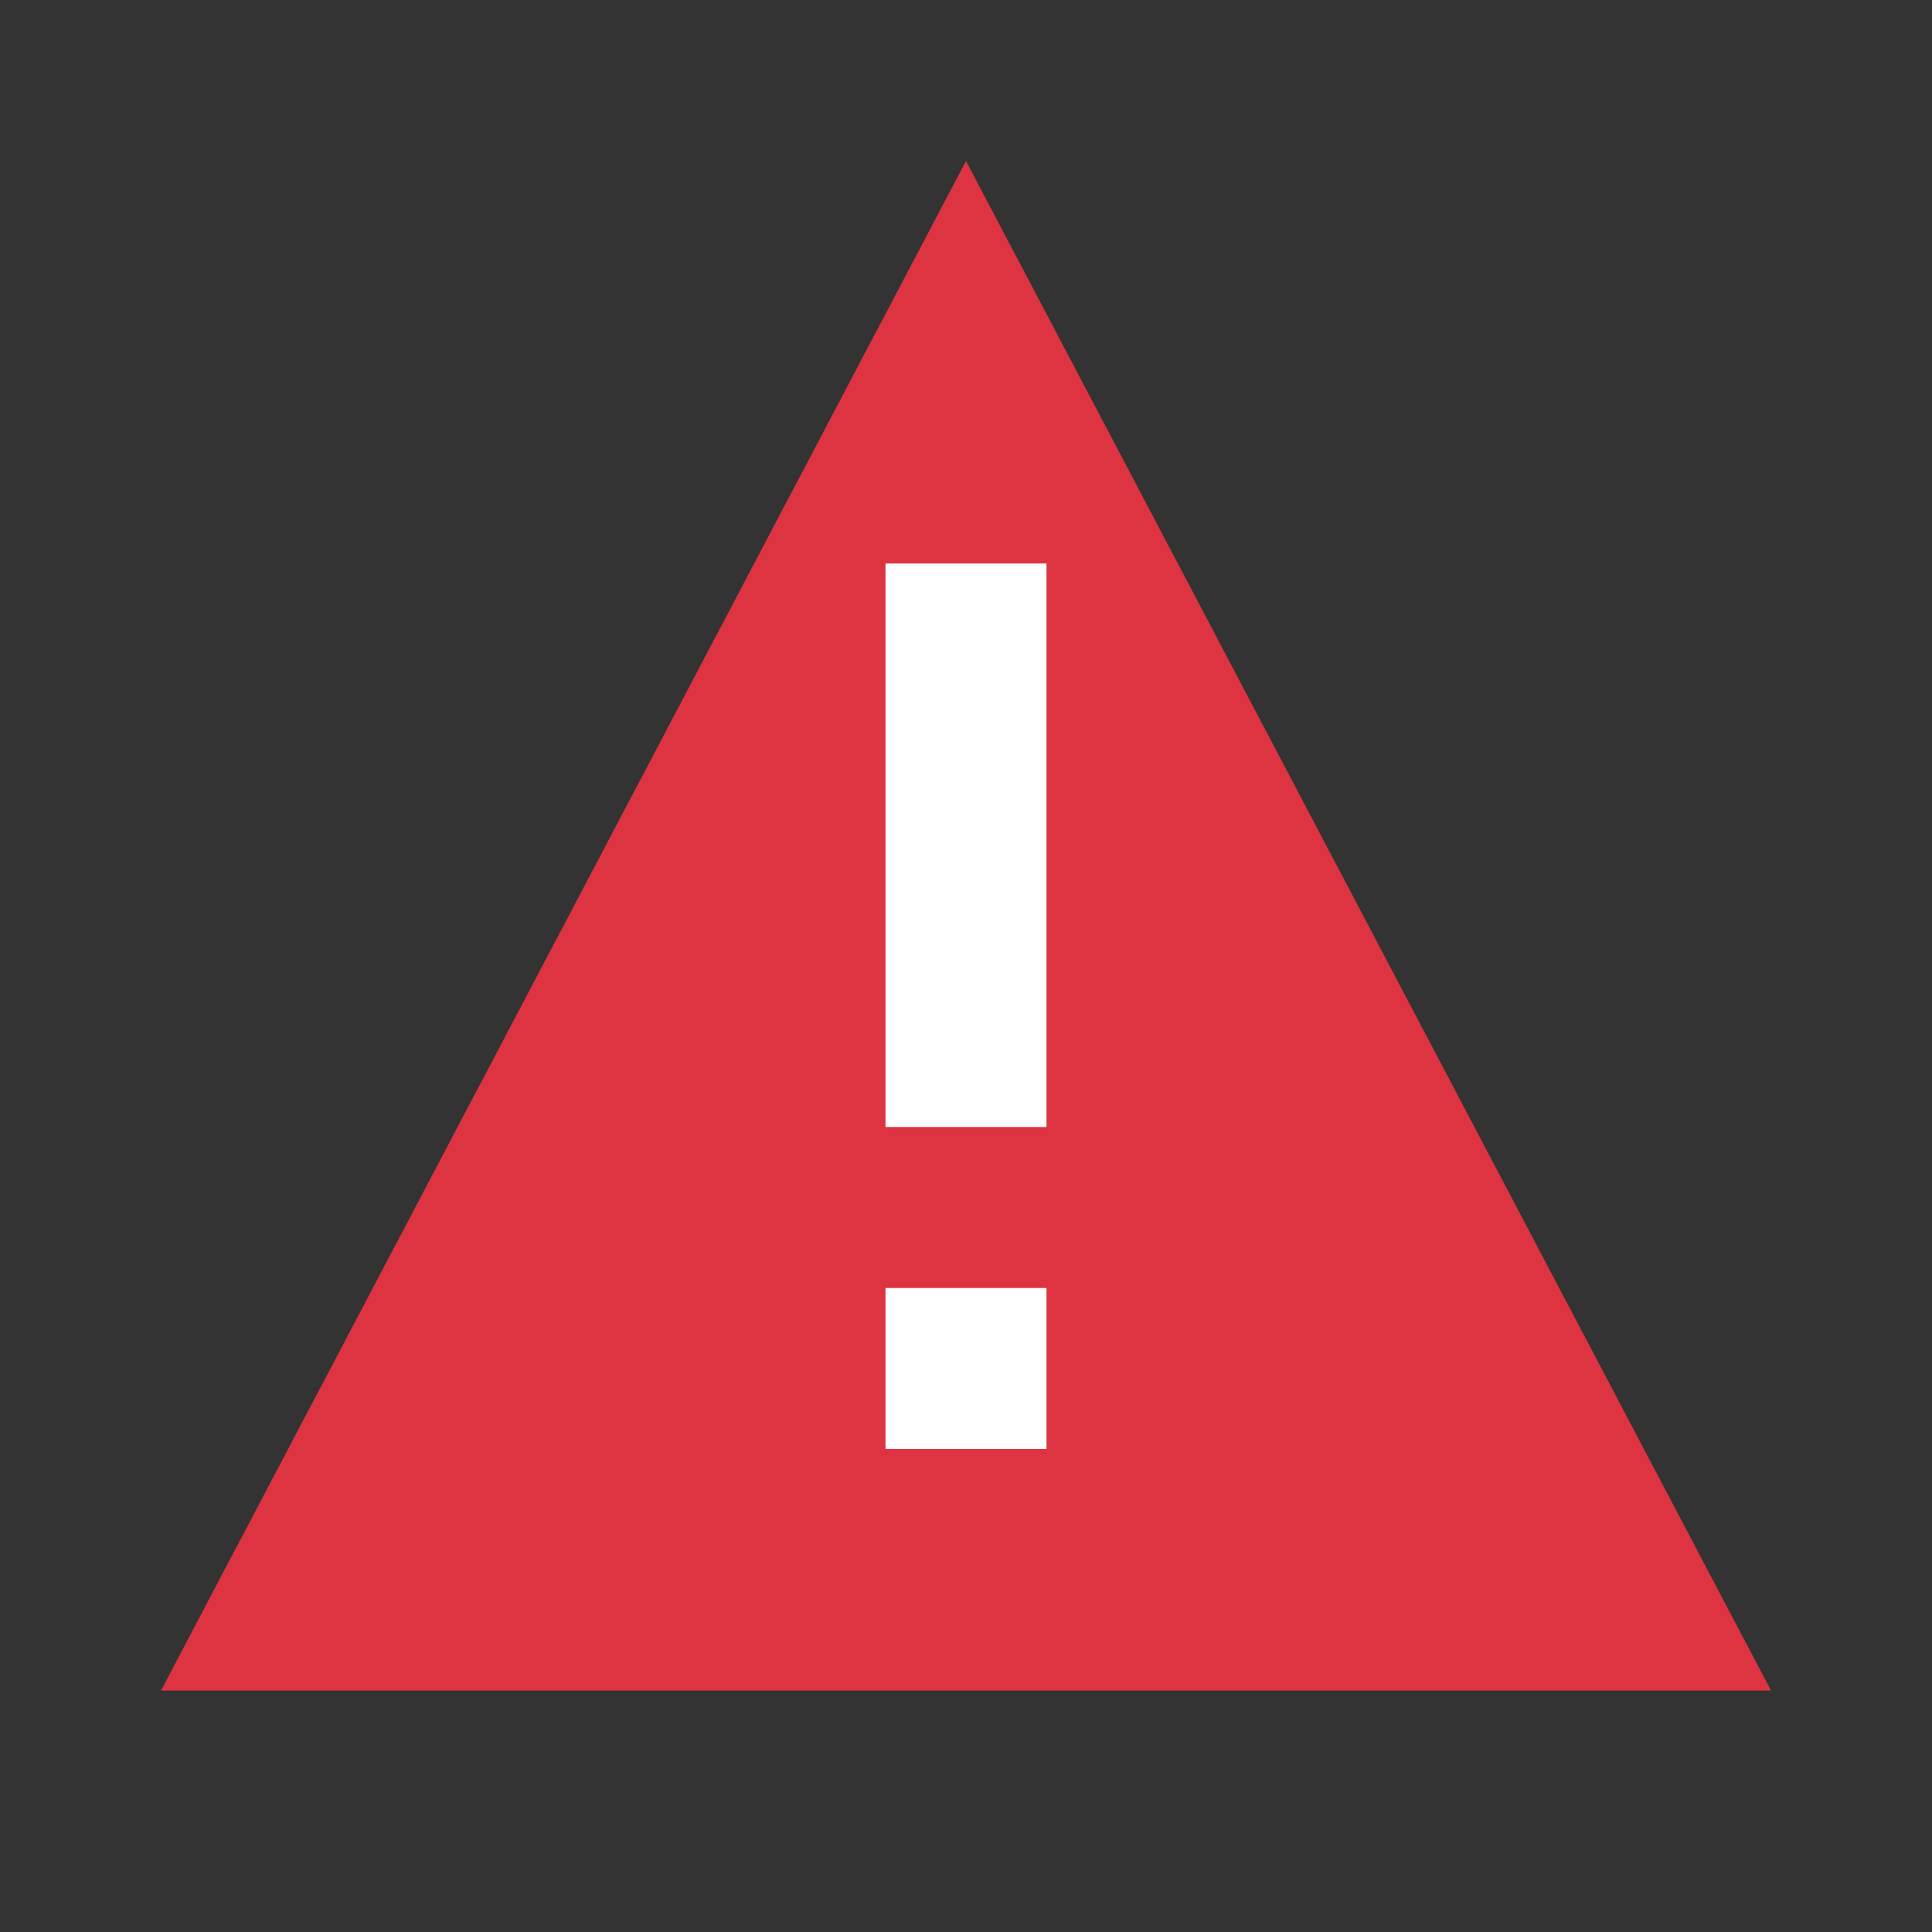 <svg width="24" height="24" viewBox="0 0 24 24" fill="none" xmlns="http://www.w3.org/2000/svg">
  <rect x="0" y="0" width="24" height="24" fill="#333333" stroke="none"/>
  <path d="M12 2L22 21H2L12 2Z" fill="#DE3341"></path>
  <rect x="11" y="7" width="2" height="7" fill="white"></rect>
  <rect x="11" y="16" width="2" height="2" fill="white"></rect>
</svg>
